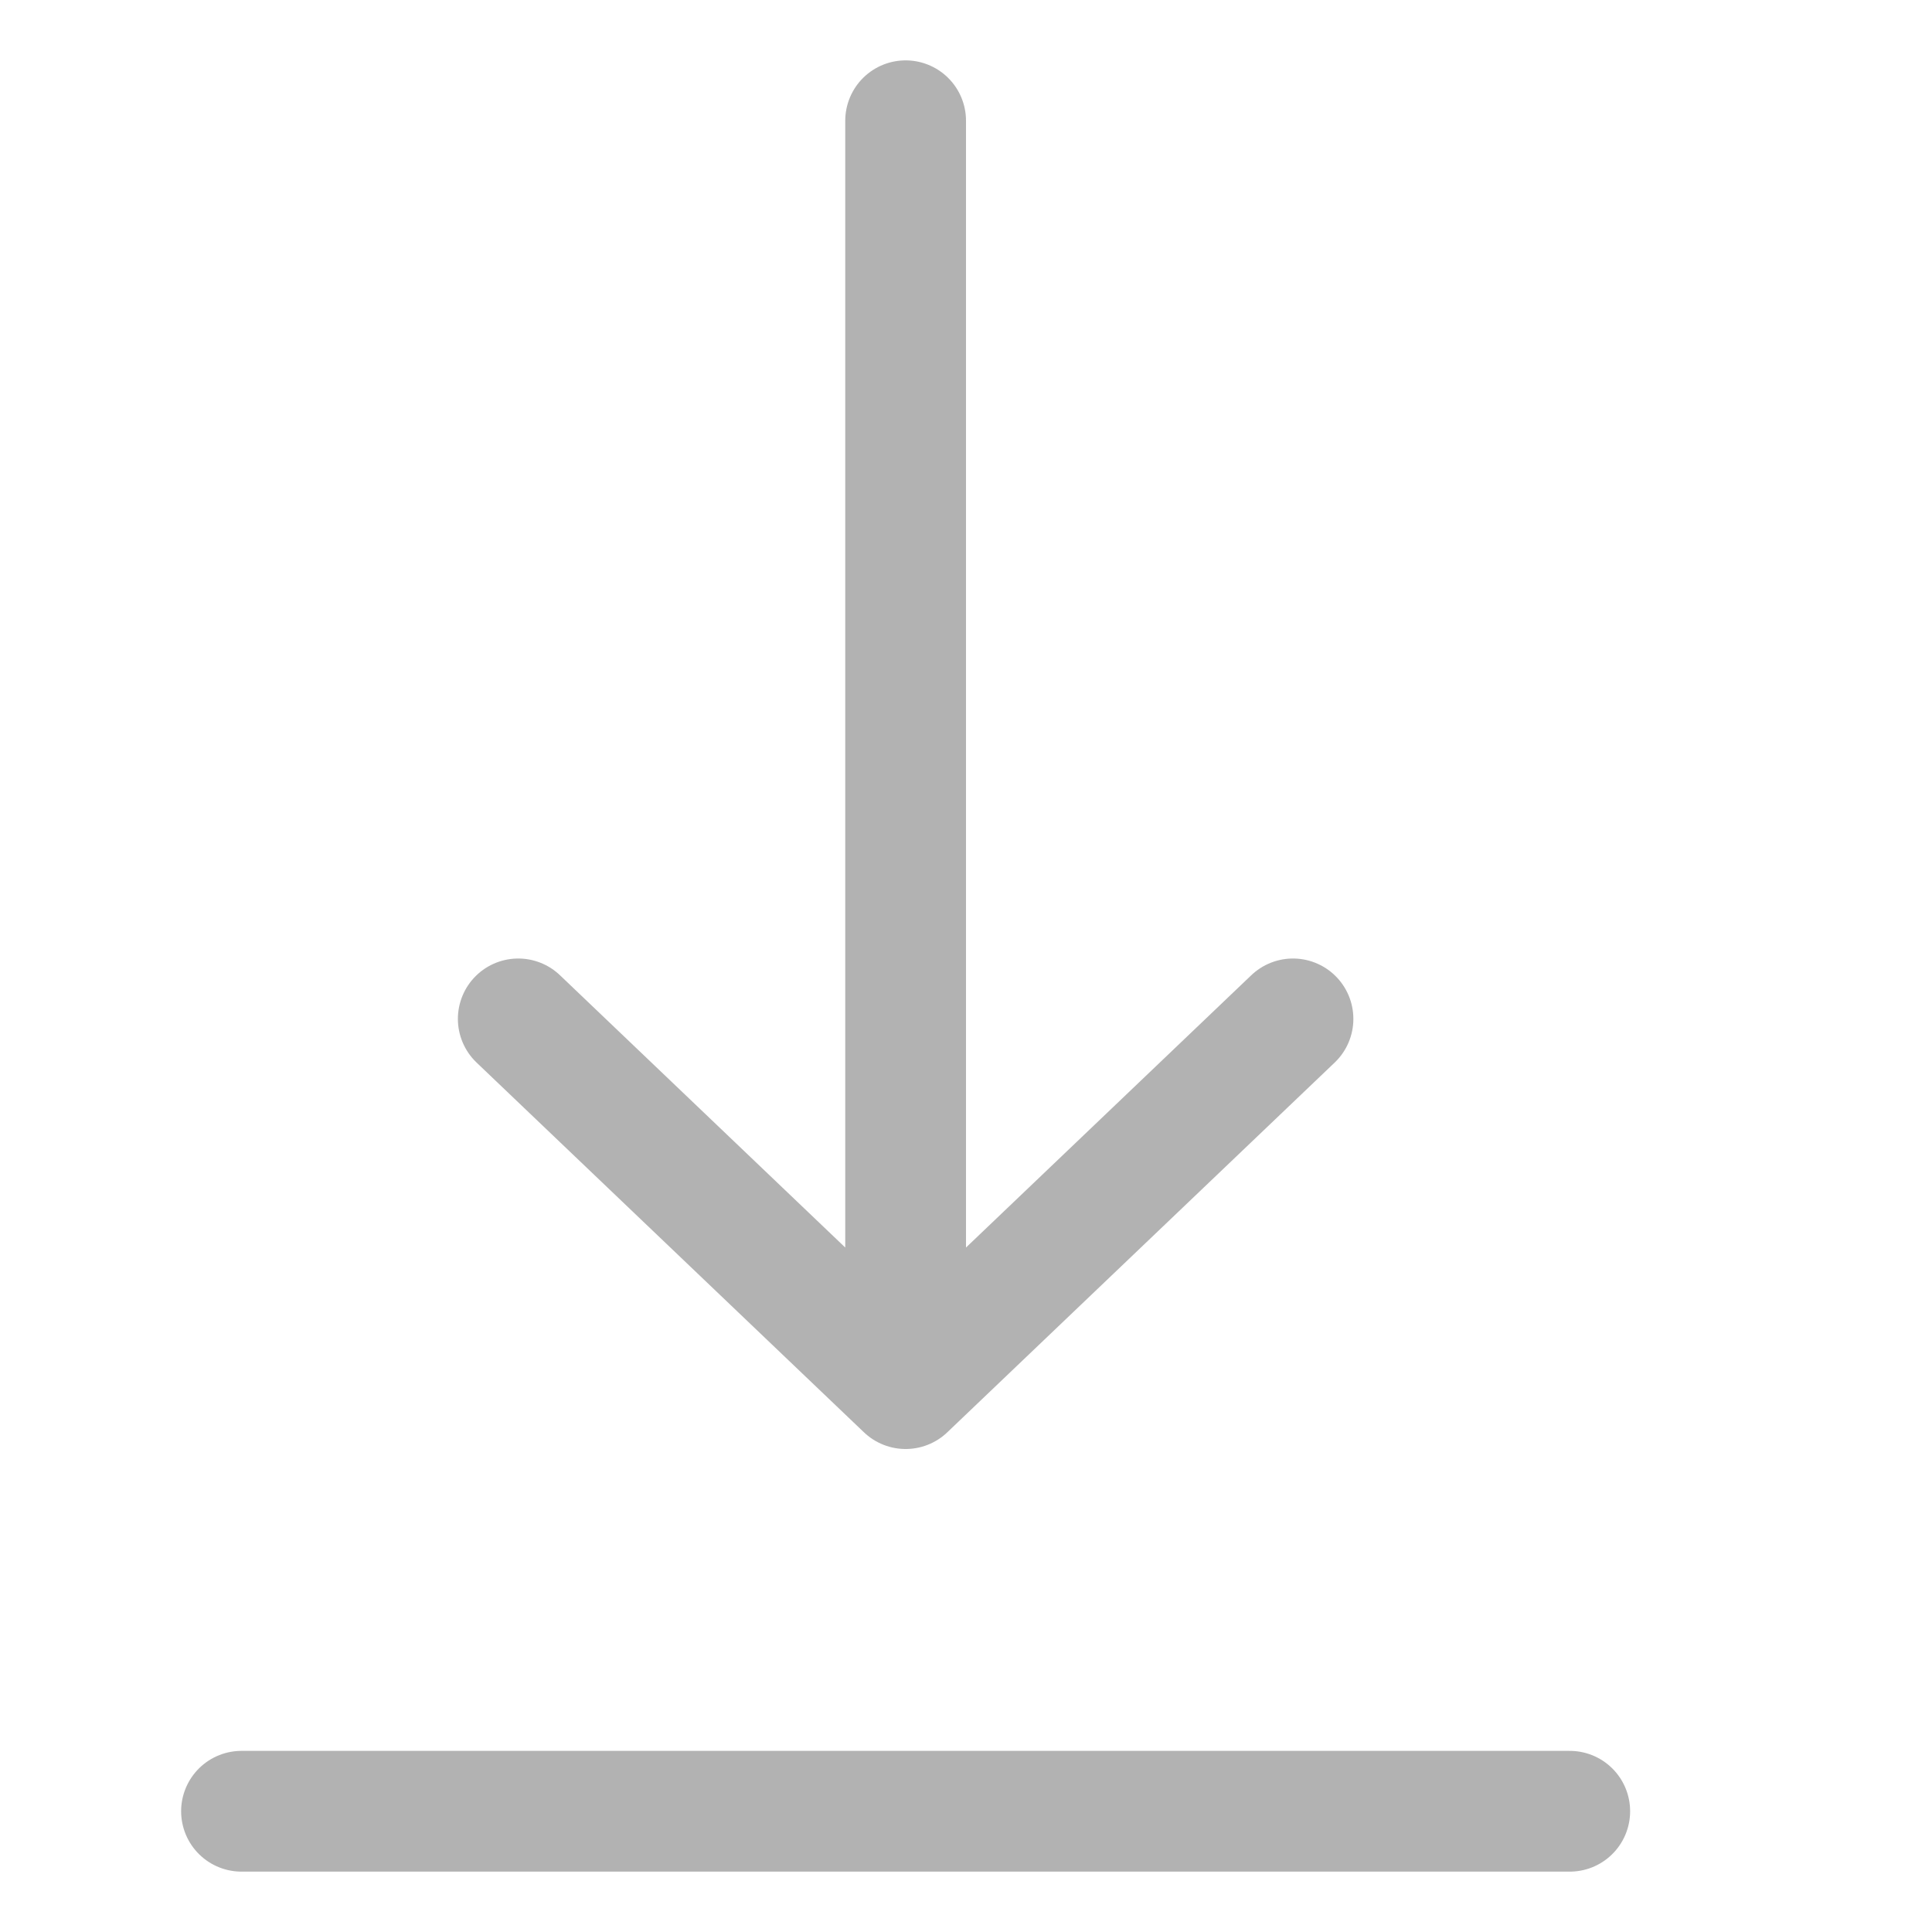 <svg width="16" height="16" viewBox="0 0 16 16" fill="none" xmlns="http://www.w3.org/2000/svg">
<path d="M2 15H13M7.5 1V11.5M7.5 11.5L10.708 8.438M7.5 11.5L4.292 8.438" stroke="#B2B2B2" stroke-linecap="round" stroke-linejoin="round"/>
</svg>
